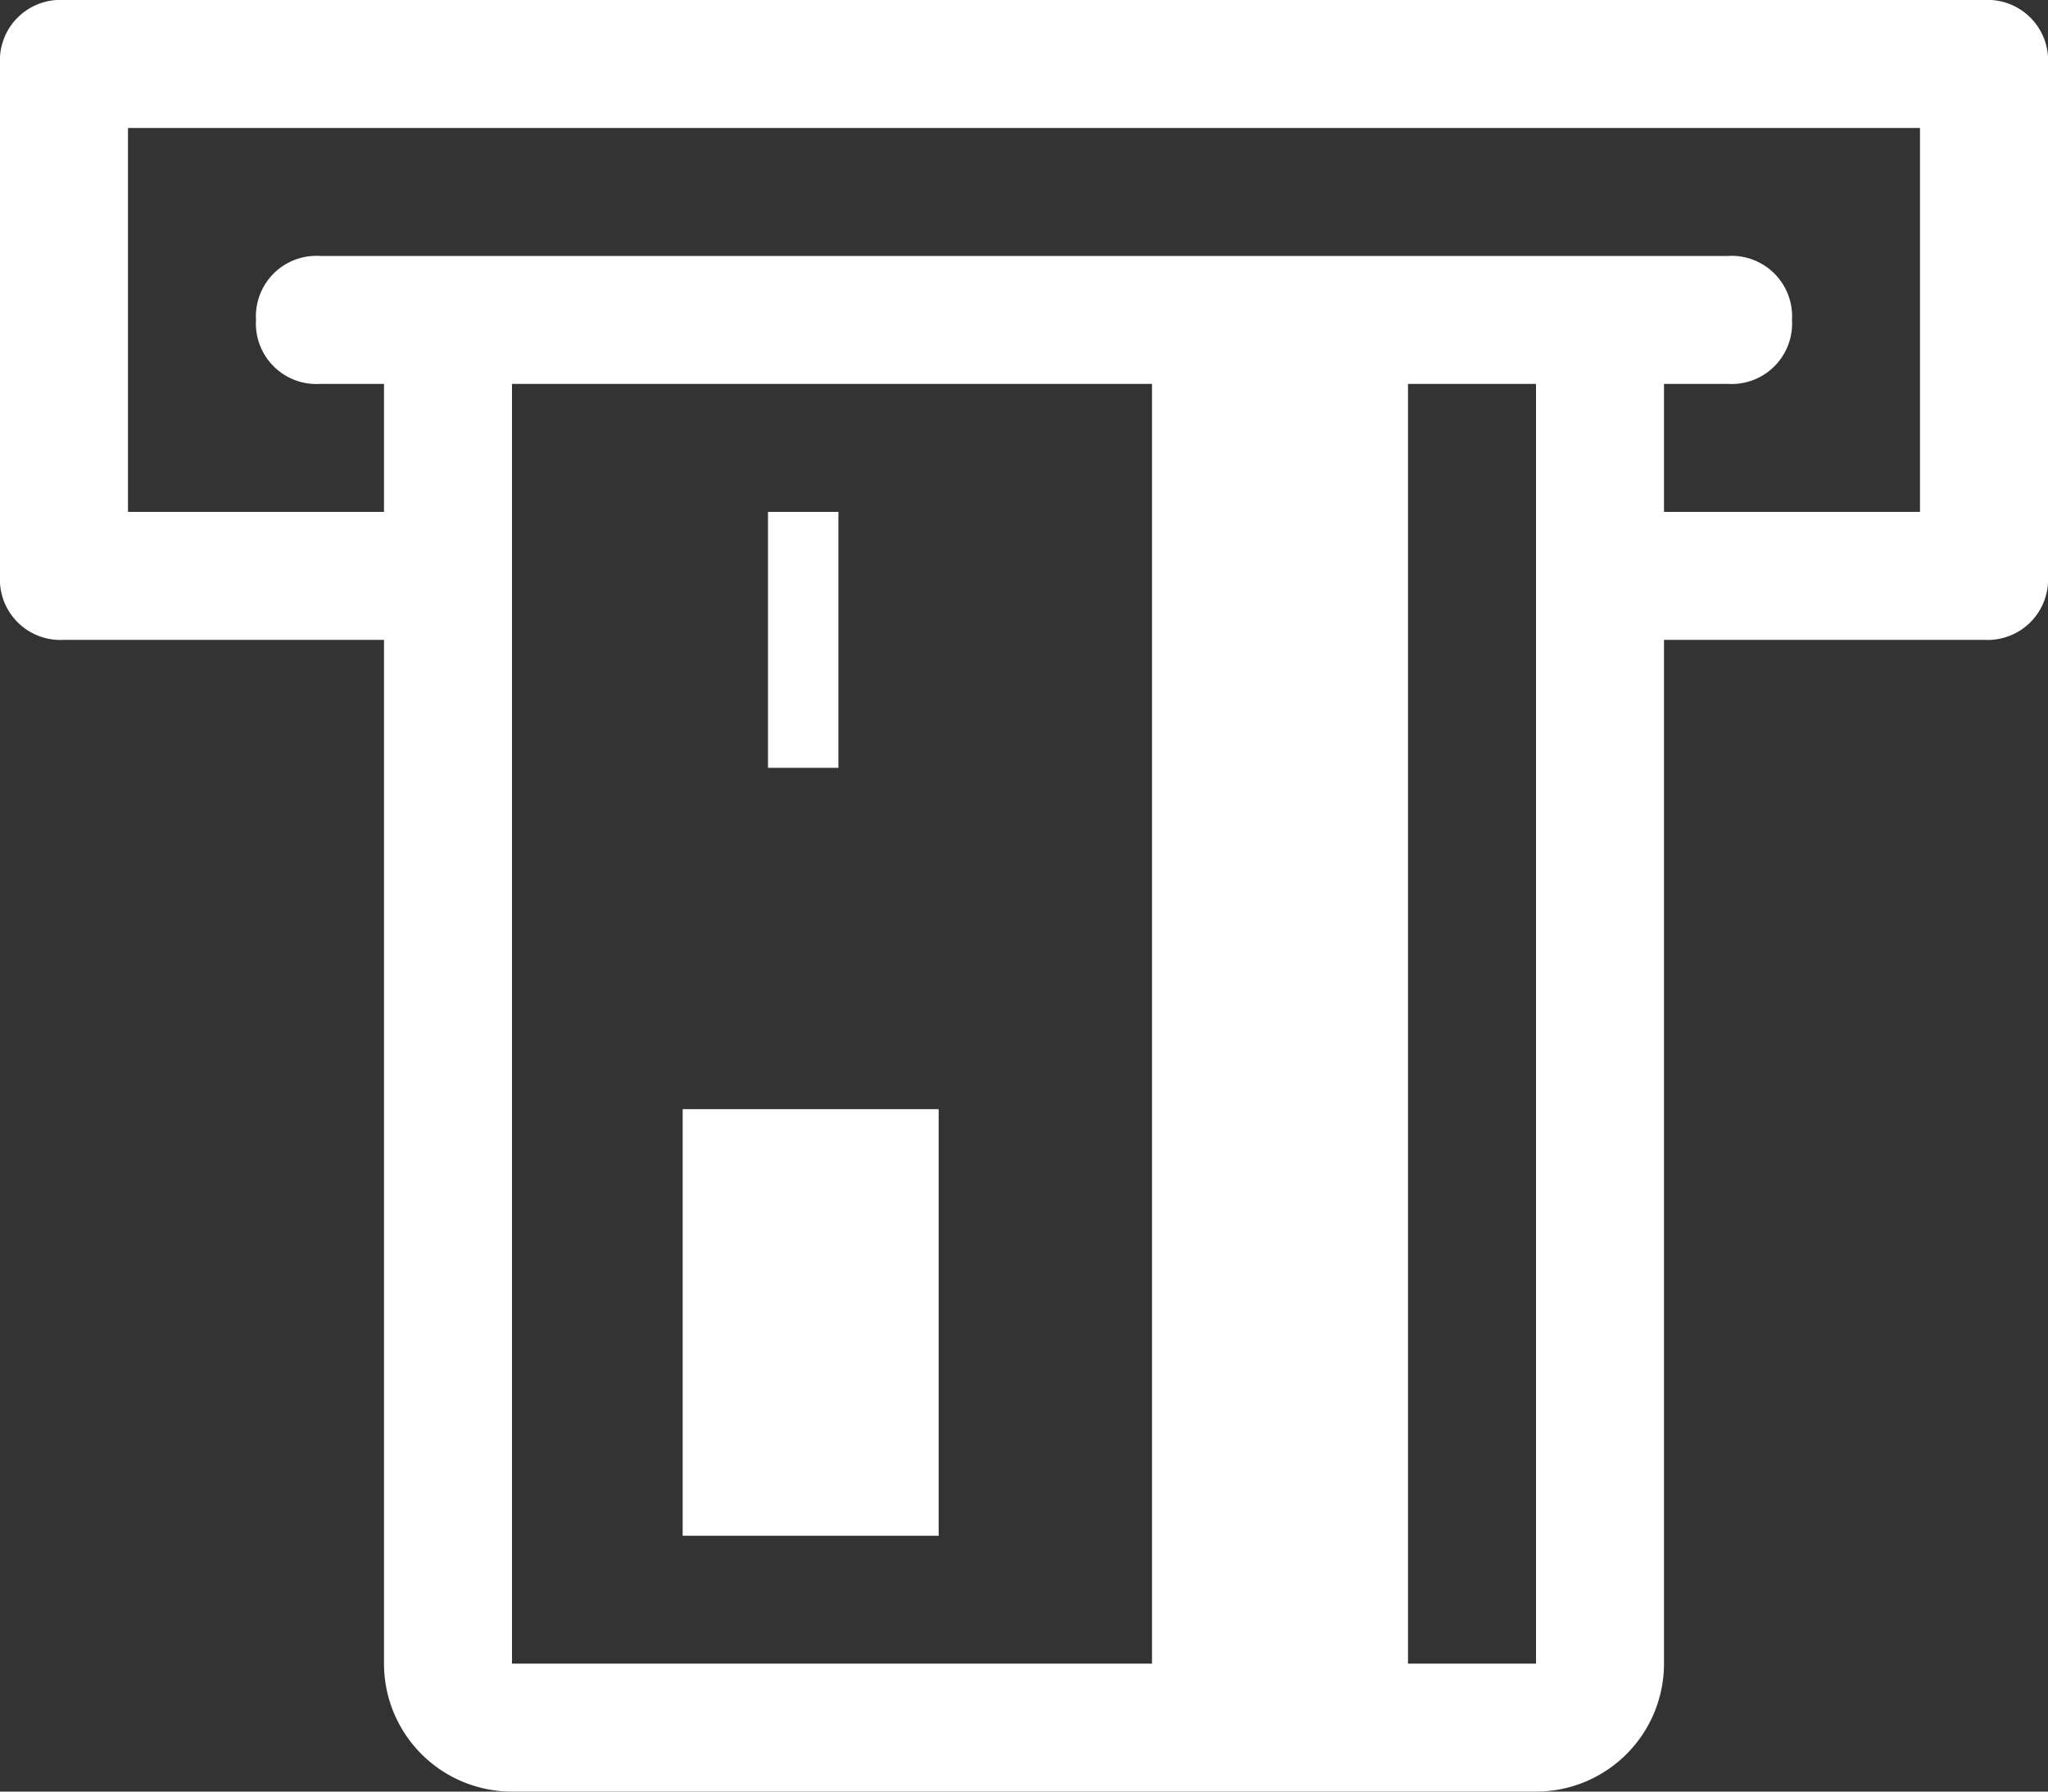 <svg xmlns="http://www.w3.org/2000/svg" width="24" height="21" viewBox="0 0 24 21"><rect x="0" y="0" width="24" height="21" fill="#333333" stroke="none"/><g data-name="Сгруппировать 11698"><path data-name="Прямоугольник 2218" fill="#fff" d="M9 6h.825v3H9z"/></g><g data-name="Сгруппировать 11699"><path data-name="Прямоугольник 2219" fill="#fff" d="M8 13.001h3v5H8z"/></g><path data-name="Контур 8189" d="M23.25 0H.75A.709.709 0 0 0 0 .75v6a.709.709 0 0 0 .75.75H4.5v12A1.5 1.5 0 0 0 6 21h12a1.5 1.5 0 0 0 1.5-1.5v-12h3.75a.709.709 0 0 0 .75-.75v-6a.709.709 0 0 0-.75-.75zM6 19.5v-15h7.5v15zm12 0h-1.5v-15H18zM22.5 6h-3V4.5h.75a.709.709 0 0 0 .75-.75.709.709 0 0 0-.75-.75H3.75a.709.709 0 0 0-.75.75.709.709 0 0 0 .75.75h.75V6h-3V1.5h21z" fill="#fff"/></svg>